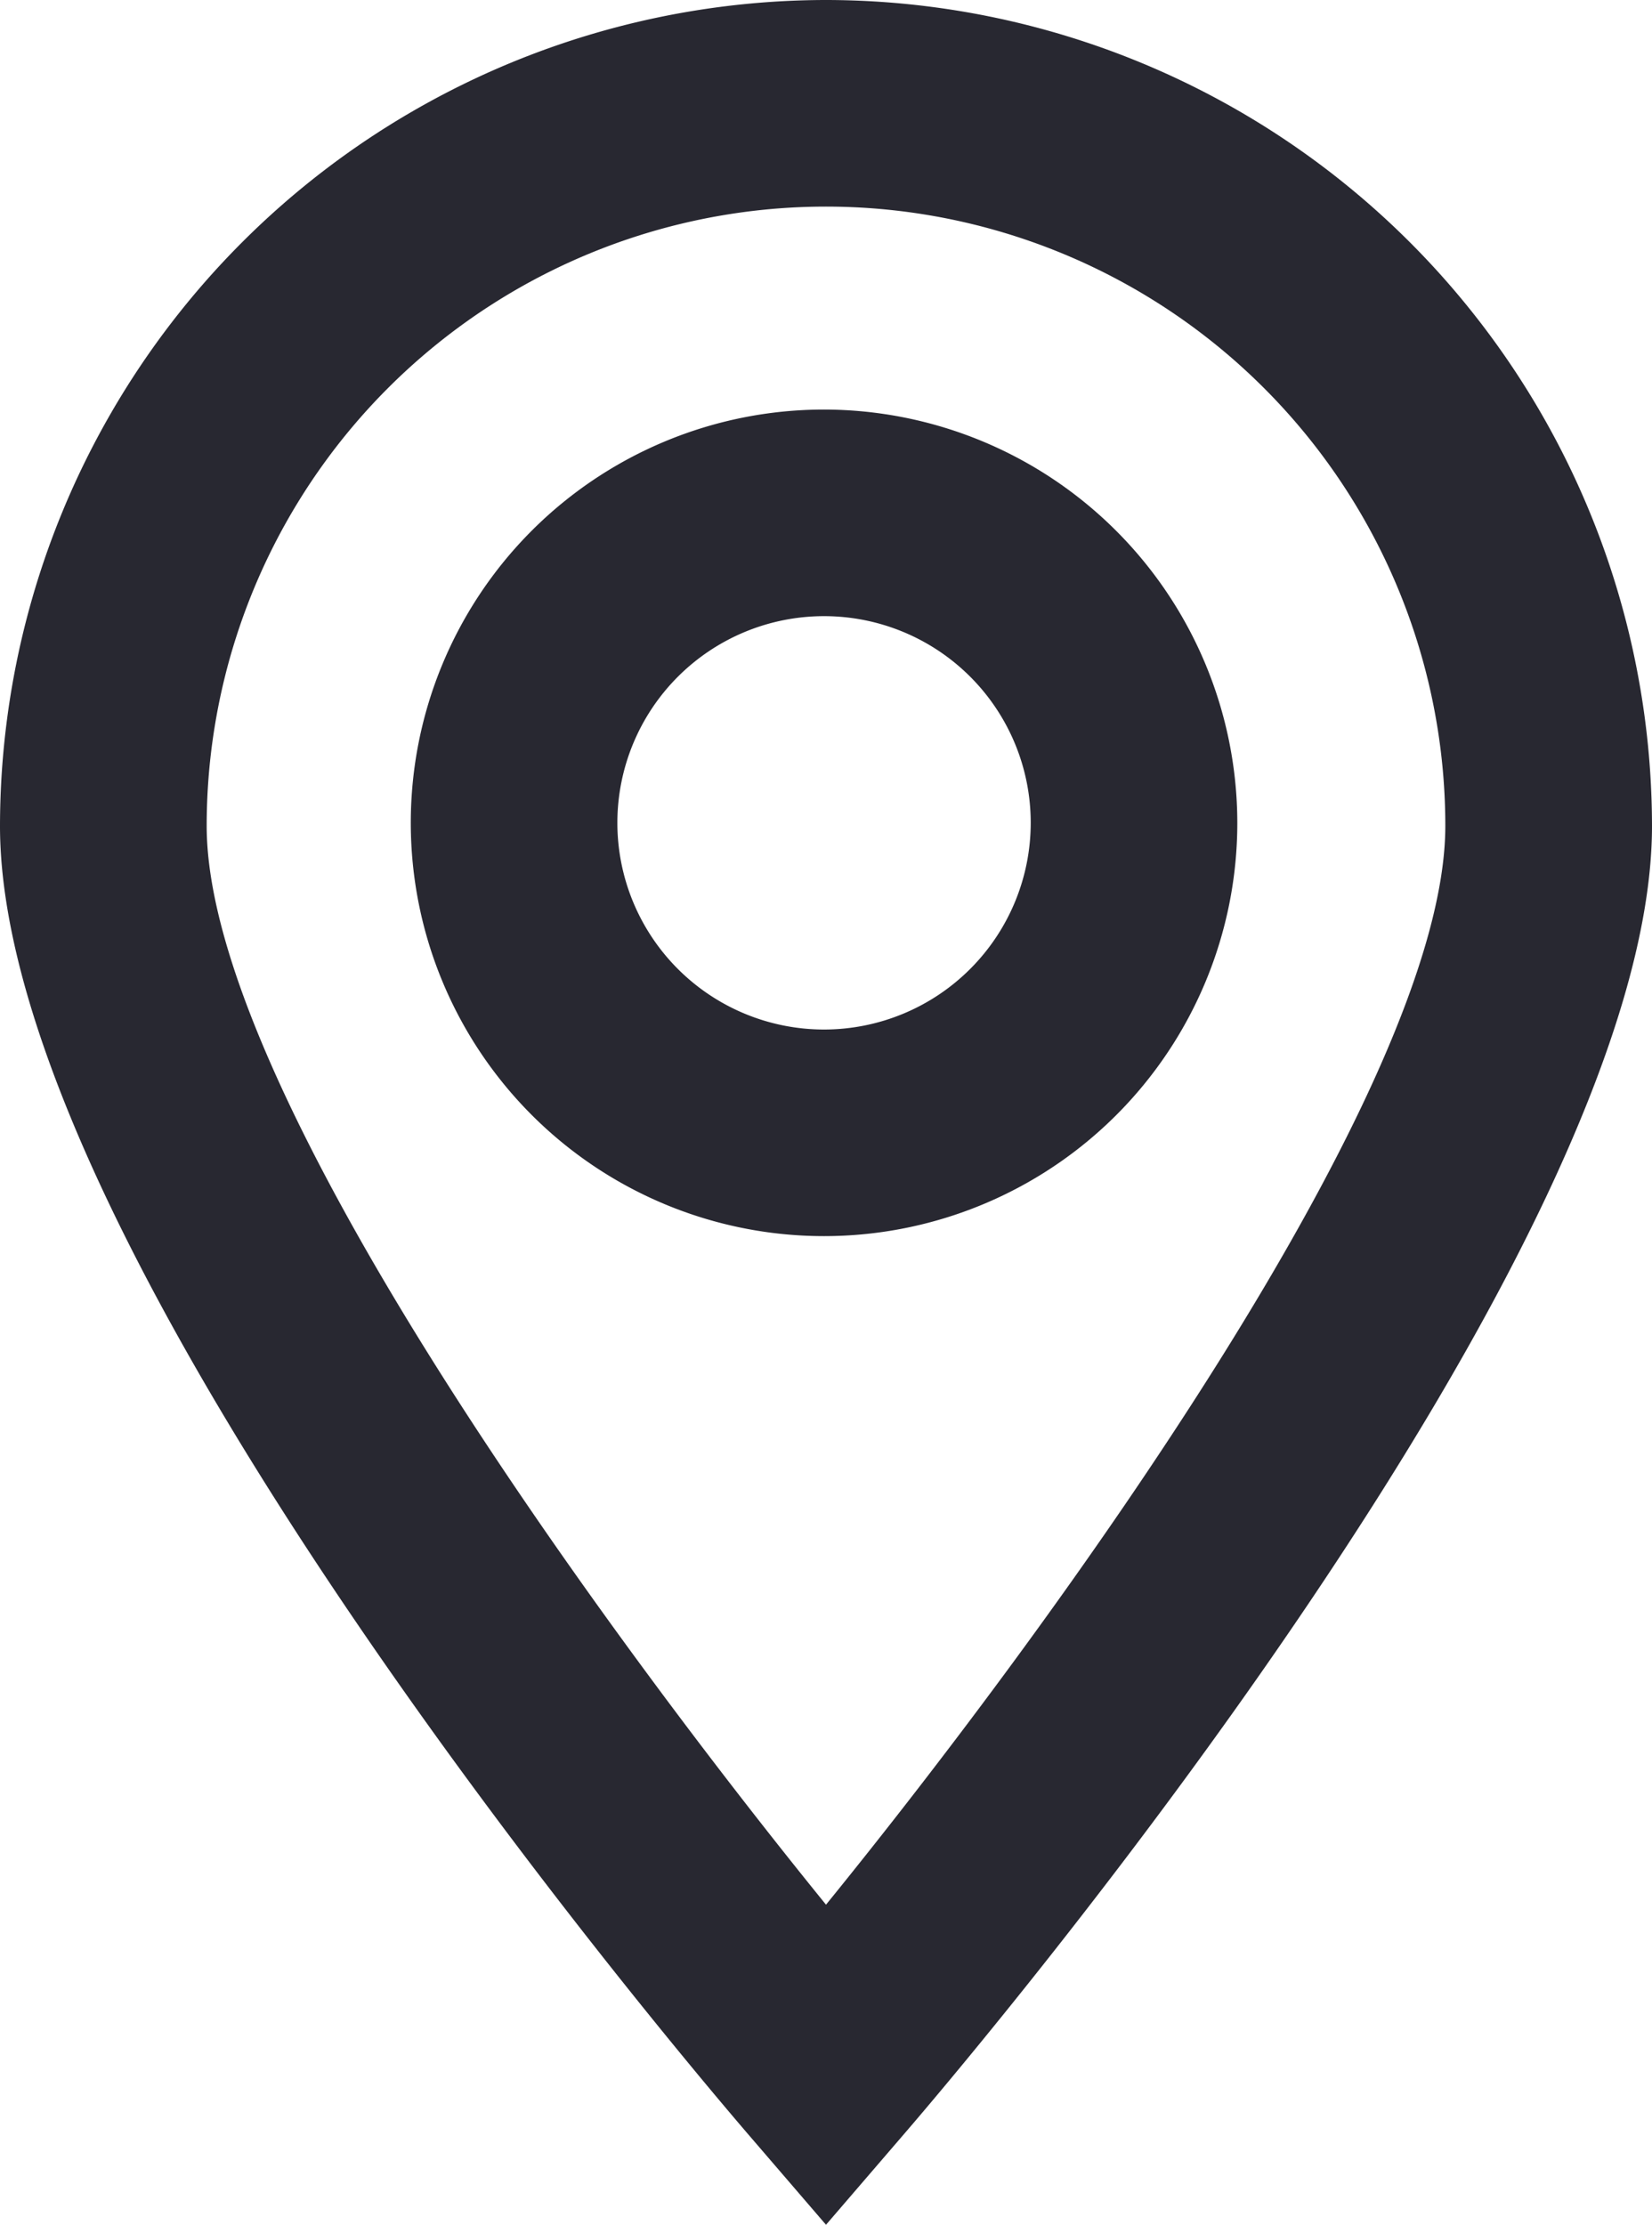 <svg xmlns="http://www.w3.org/2000/svg" width="18.632" height="25.09" viewBox="0 0 18.632 25.09">
  <g id="Group_1777" data-name="Group 1777" transform="translate(-316 -651.005)">
    <path id="Path_528" data-name="Path 528" d="M325.316,651.005A9.326,9.326,0,0,0,316,660.32c0,4.8,7.569,13.742,8.431,14.747l.885,1.029.885-1.029c.862-1,8.431-9.949,8.431-14.747A9.326,9.326,0,0,0,325.316,651.005Zm0,21.481c-2.54-3.128-6.985-9.211-6.985-12.166a6.985,6.985,0,0,1,13.97,0C332.3,663.272,327.858,669.358,325.316,672.486Z" transform="translate(0)" fill="#282831"/>
    <path id="Path_529" data-name="Path 529" d="M324.637,654.969a4.661,4.661,0,1,0,4.661,4.661A4.667,4.667,0,0,0,324.637,654.969Zm0,6.992a2.331,2.331,0,1,1,2.331-2.331A2.332,2.332,0,0,1,324.637,661.961Z" transform="translate(0.657 0.655)" fill="#282831"/>
  </g>
</svg>

